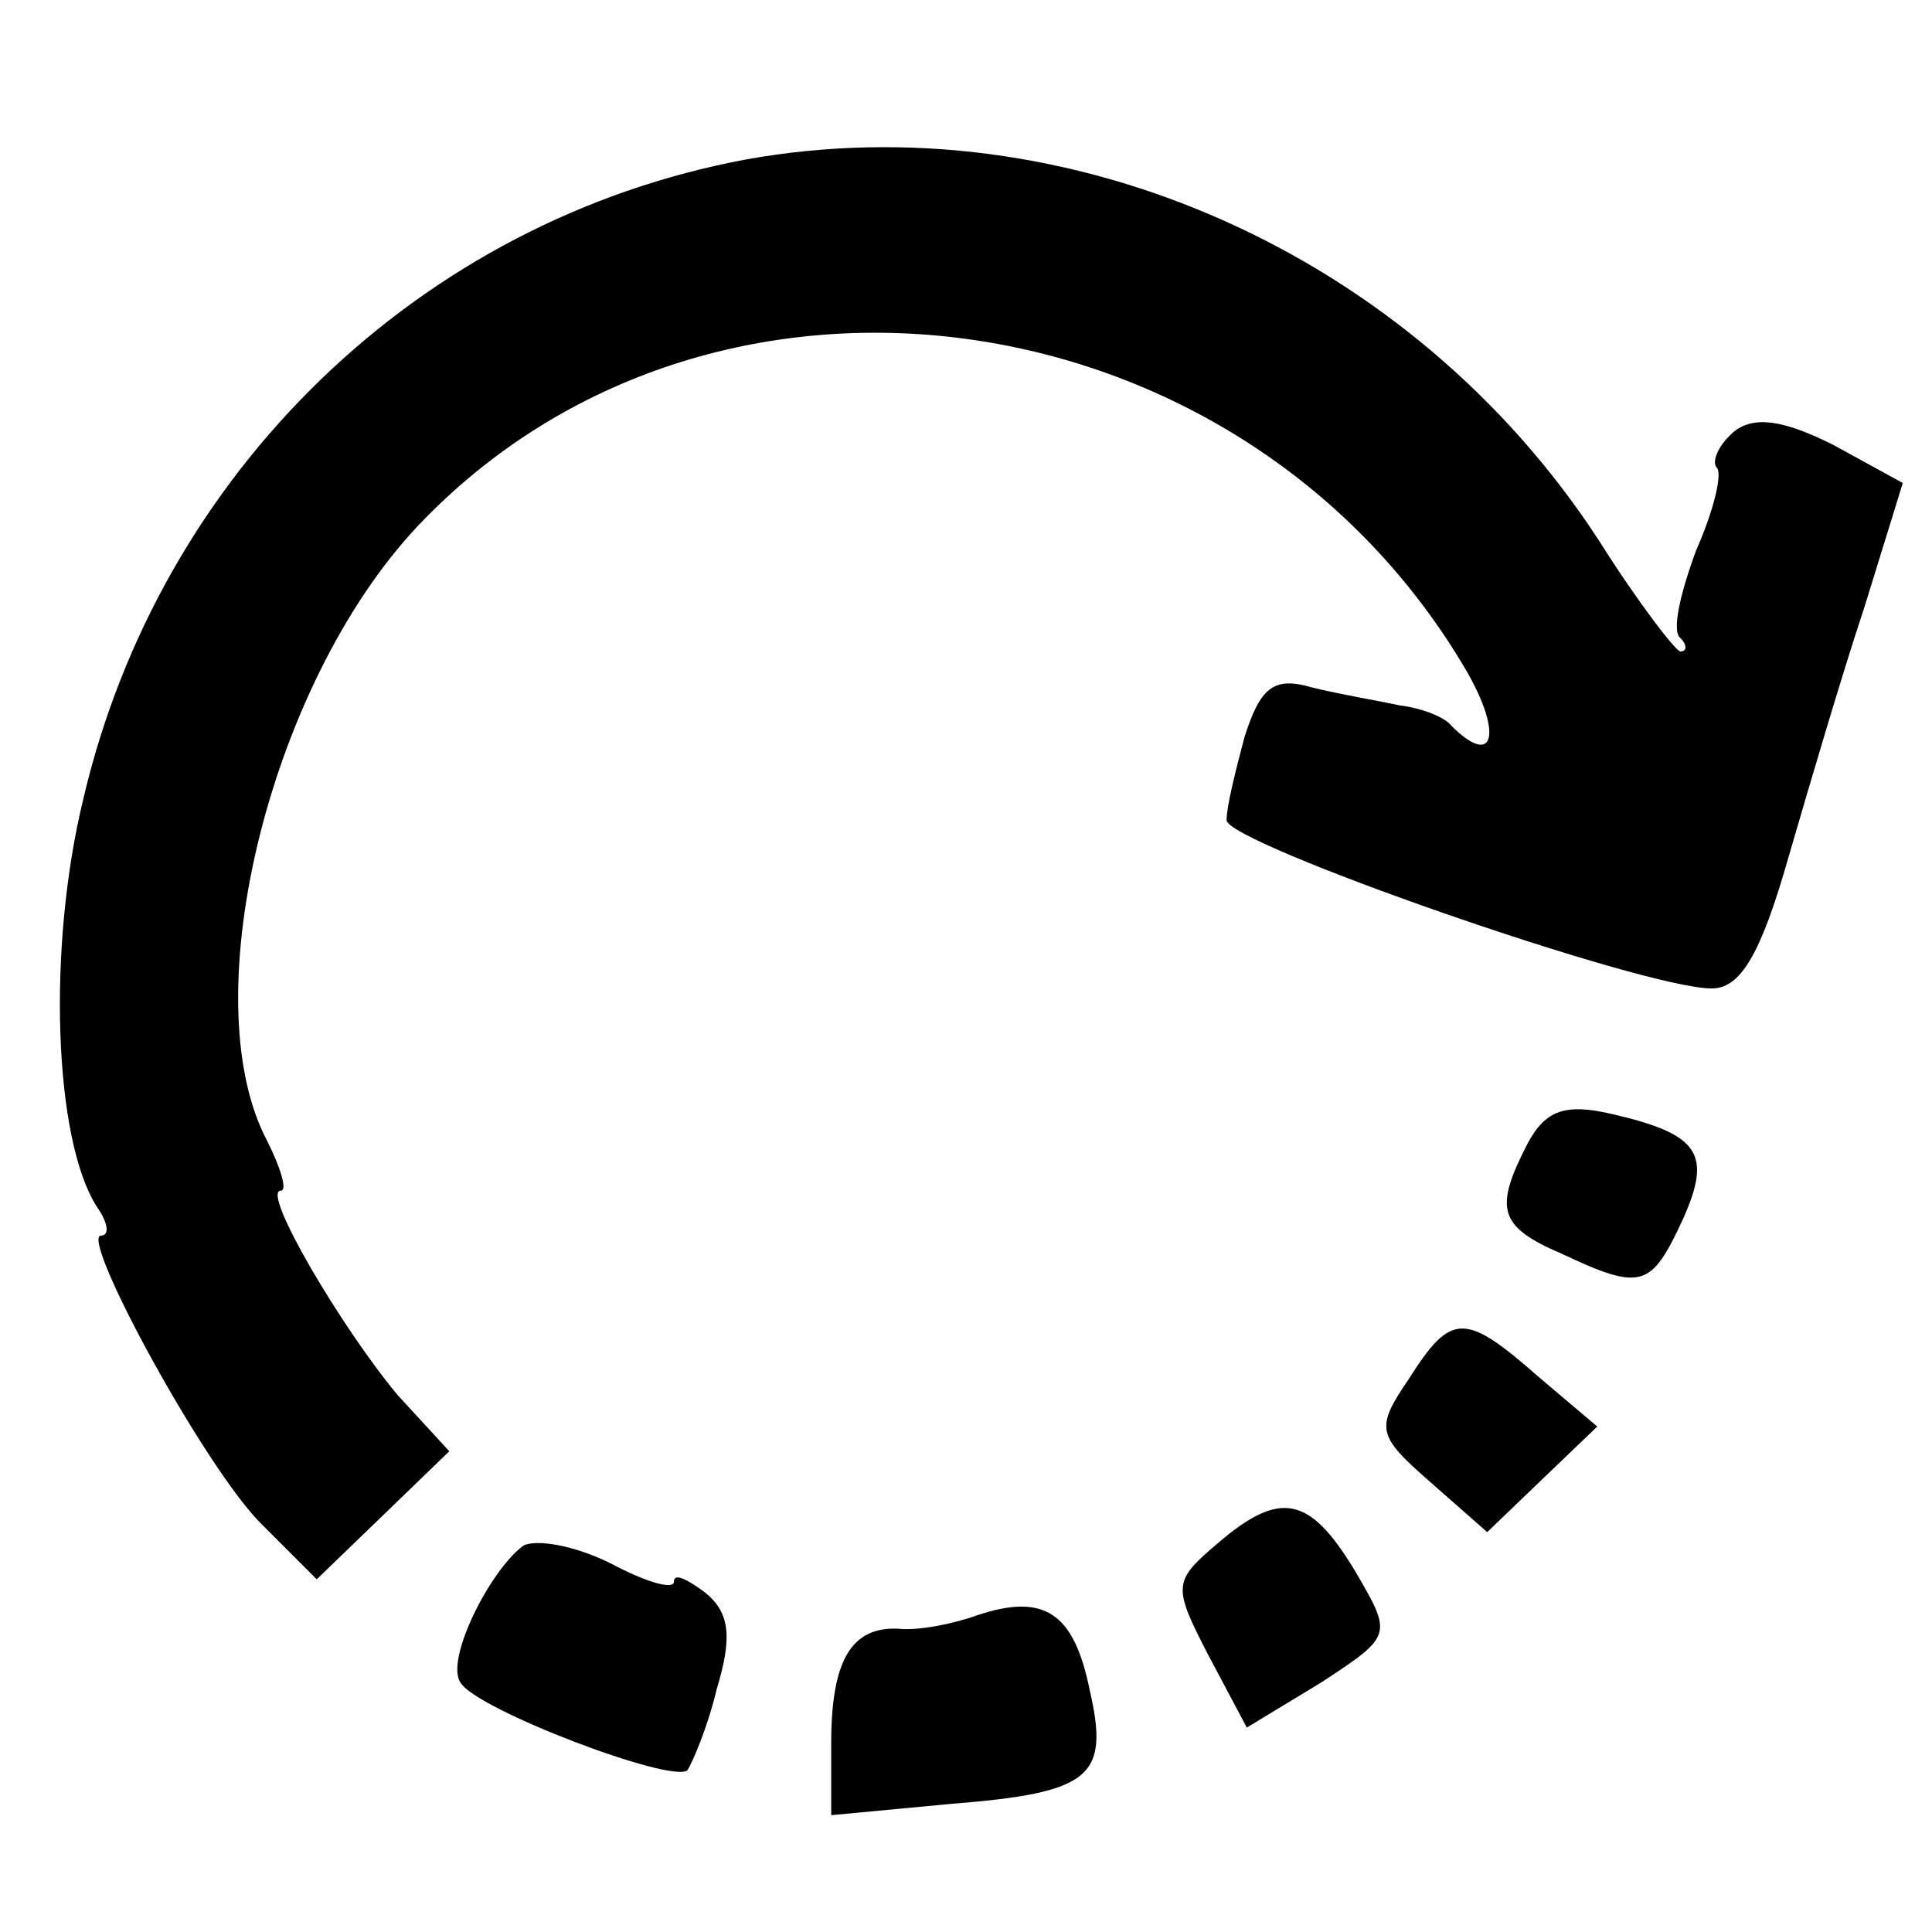 <?xml version="1.0" standalone="no"?>
<!DOCTYPE svg PUBLIC "-//W3C//DTD SVG 20010904//EN"
 "http://www.w3.org/TR/2001/REC-SVG-20010904/DTD/svg10.dtd">
<svg version="1.0" xmlns="http://www.w3.org/2000/svg"
 width="86pt" height="86pt" viewBox="0 0 86 86"
 preserveAspectRatio="xMidYMid meet">
<g transform="translate(0,86) scale(0.1,-0.1)"
fill="#000000" stroke="none">
<path d="M332 789 c-145 -27 -261 -139 -295 -285 -16 -66 -13 -151 6 -181 5
-7 6 -13 2 -13 -10 0 47 -105 72 -129 l24 -24 29 28 30 29 -23 25 c-25 30 -61
91 -52 91 3 0 0 10 -6 22 -34 64 2 208 70 277 132 135 366 100 464 -68 16 -28
12 -43 -7 -24 -3 4 -14 8 -23 9 -9 2 -27 5 -39 8 -17 5 -23 0 -30 -22 -4 -15
-8 -31 -8 -37 -1 -10 185 -75 216 -75 13 0 22 16 34 58 9 31 24 82 34 112 l17
55 -31 17 c-22 11 -35 13 -44 6 -7 -6 -10 -13 -8 -16 3 -2 -1 -19 -9 -37 -7
-19 -11 -36 -7 -39 3 -3 3 -6 0 -6 -2 0 -19 22 -36 49 -83 128 -236 196 -380
170z"/>
<path d="M680 351 c-15 -29 -13 -37 15 -49 36 -17 40 -15 54 15 13 29 8 38
-31 47 -21 5 -30 2 -38 -13z"/>
<path d="M627 246 c-15 -22 -14 -25 10 -46 l25 -22 25 24 24 23 -26 22 c-33
29 -39 29 -58 -1z"/>
<path d="M542 173 c-20 -17 -20 -19 -4 -50 l17 -32 33 20 c32 21 32 21 15 50
-20 33 -33 36 -61 12z"/>
<path d="M233 172 c-15 -11 -35 -51 -28 -61 7 -12 94 -45 101 -39 2 3 9 19 13
36 7 23 6 34 -5 43 -8 6 -14 9 -14 5 0 -4 -13 0 -28 8 -16 8 -33 11 -39 8z"/>
<path d="M435 141 c-11 -4 -27 -7 -35 -6 -21 1 -30 -14 -30 -51 l0 -32 53 5
c63 5 71 12 62 51 -7 34 -20 43 -50 33z"/>
</g>
</svg>
